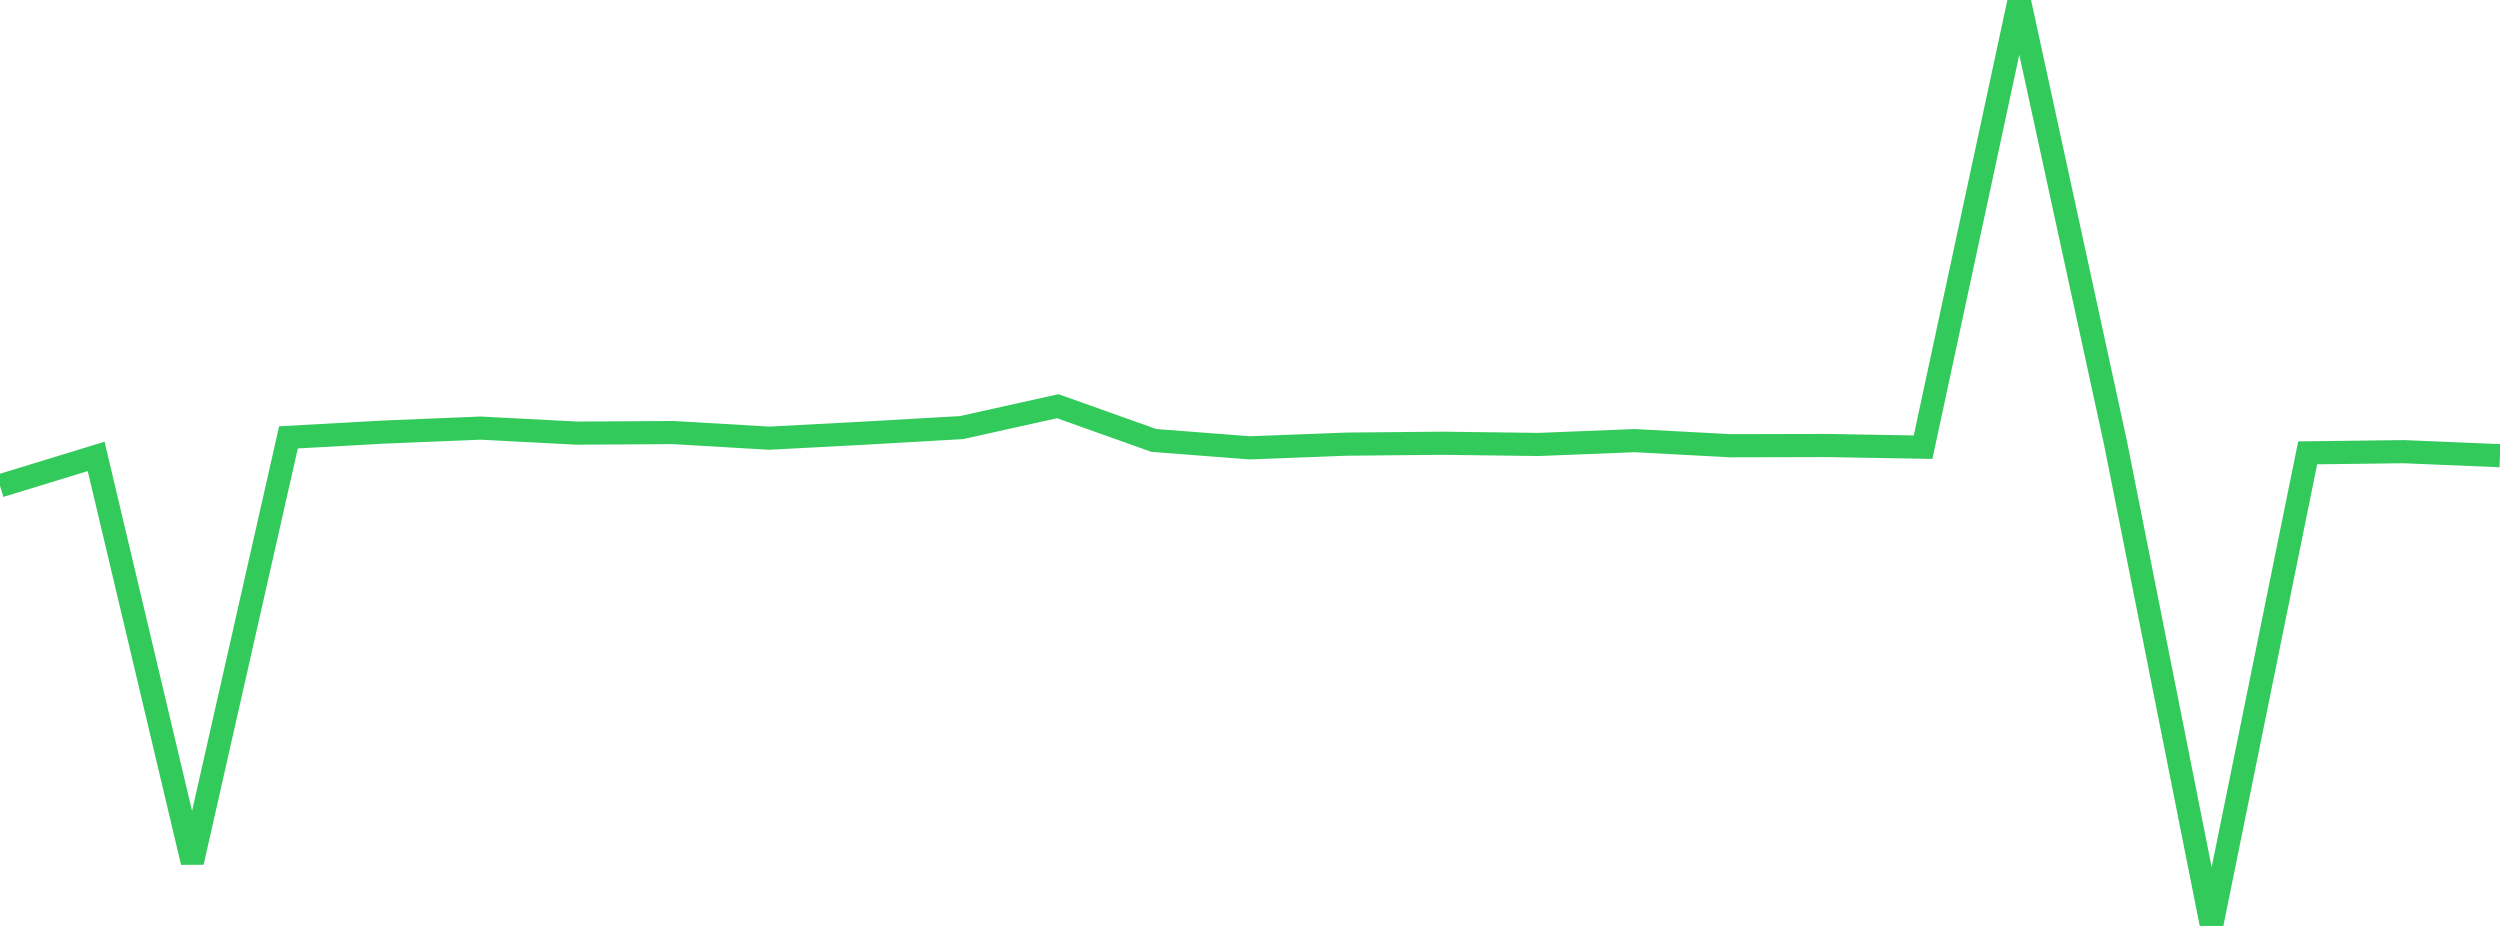 <?xml version="1.0" standalone="no"?>
<!DOCTYPE svg PUBLIC "-//W3C//DTD SVG 1.1//EN" "http://www.w3.org/Graphics/SVG/1.1/DTD/svg11.dtd">

<svg width="135" height="50" viewBox="0 0 135 50" preserveAspectRatio="none" 
  xmlns="http://www.w3.org/2000/svg"
  xmlns:xlink="http://www.w3.org/1999/xlink">


<polyline points="0.0, 26.235 5.192, 24.646 10.385, 46.559 15.577, 23.618 20.769, 23.33 25.962, 23.118 31.154, 23.389 36.346, 23.358 41.538, 23.662 46.731, 23.387 51.923, 23.09 57.115, 21.935 62.308, 23.784 67.5, 24.183 72.692, 23.984 77.885, 23.935 83.077, 24.001 88.269, 23.794 93.462, 24.07 98.654, 24.057 103.846, 24.148 109.038, 0.0 114.231, 23.888 119.423, 50.0 124.615, 24.454 129.808, 24.39 135.0, 24.608" fill="none" stroke="#32ca5b" stroke-width="1.25"/>

</svg>